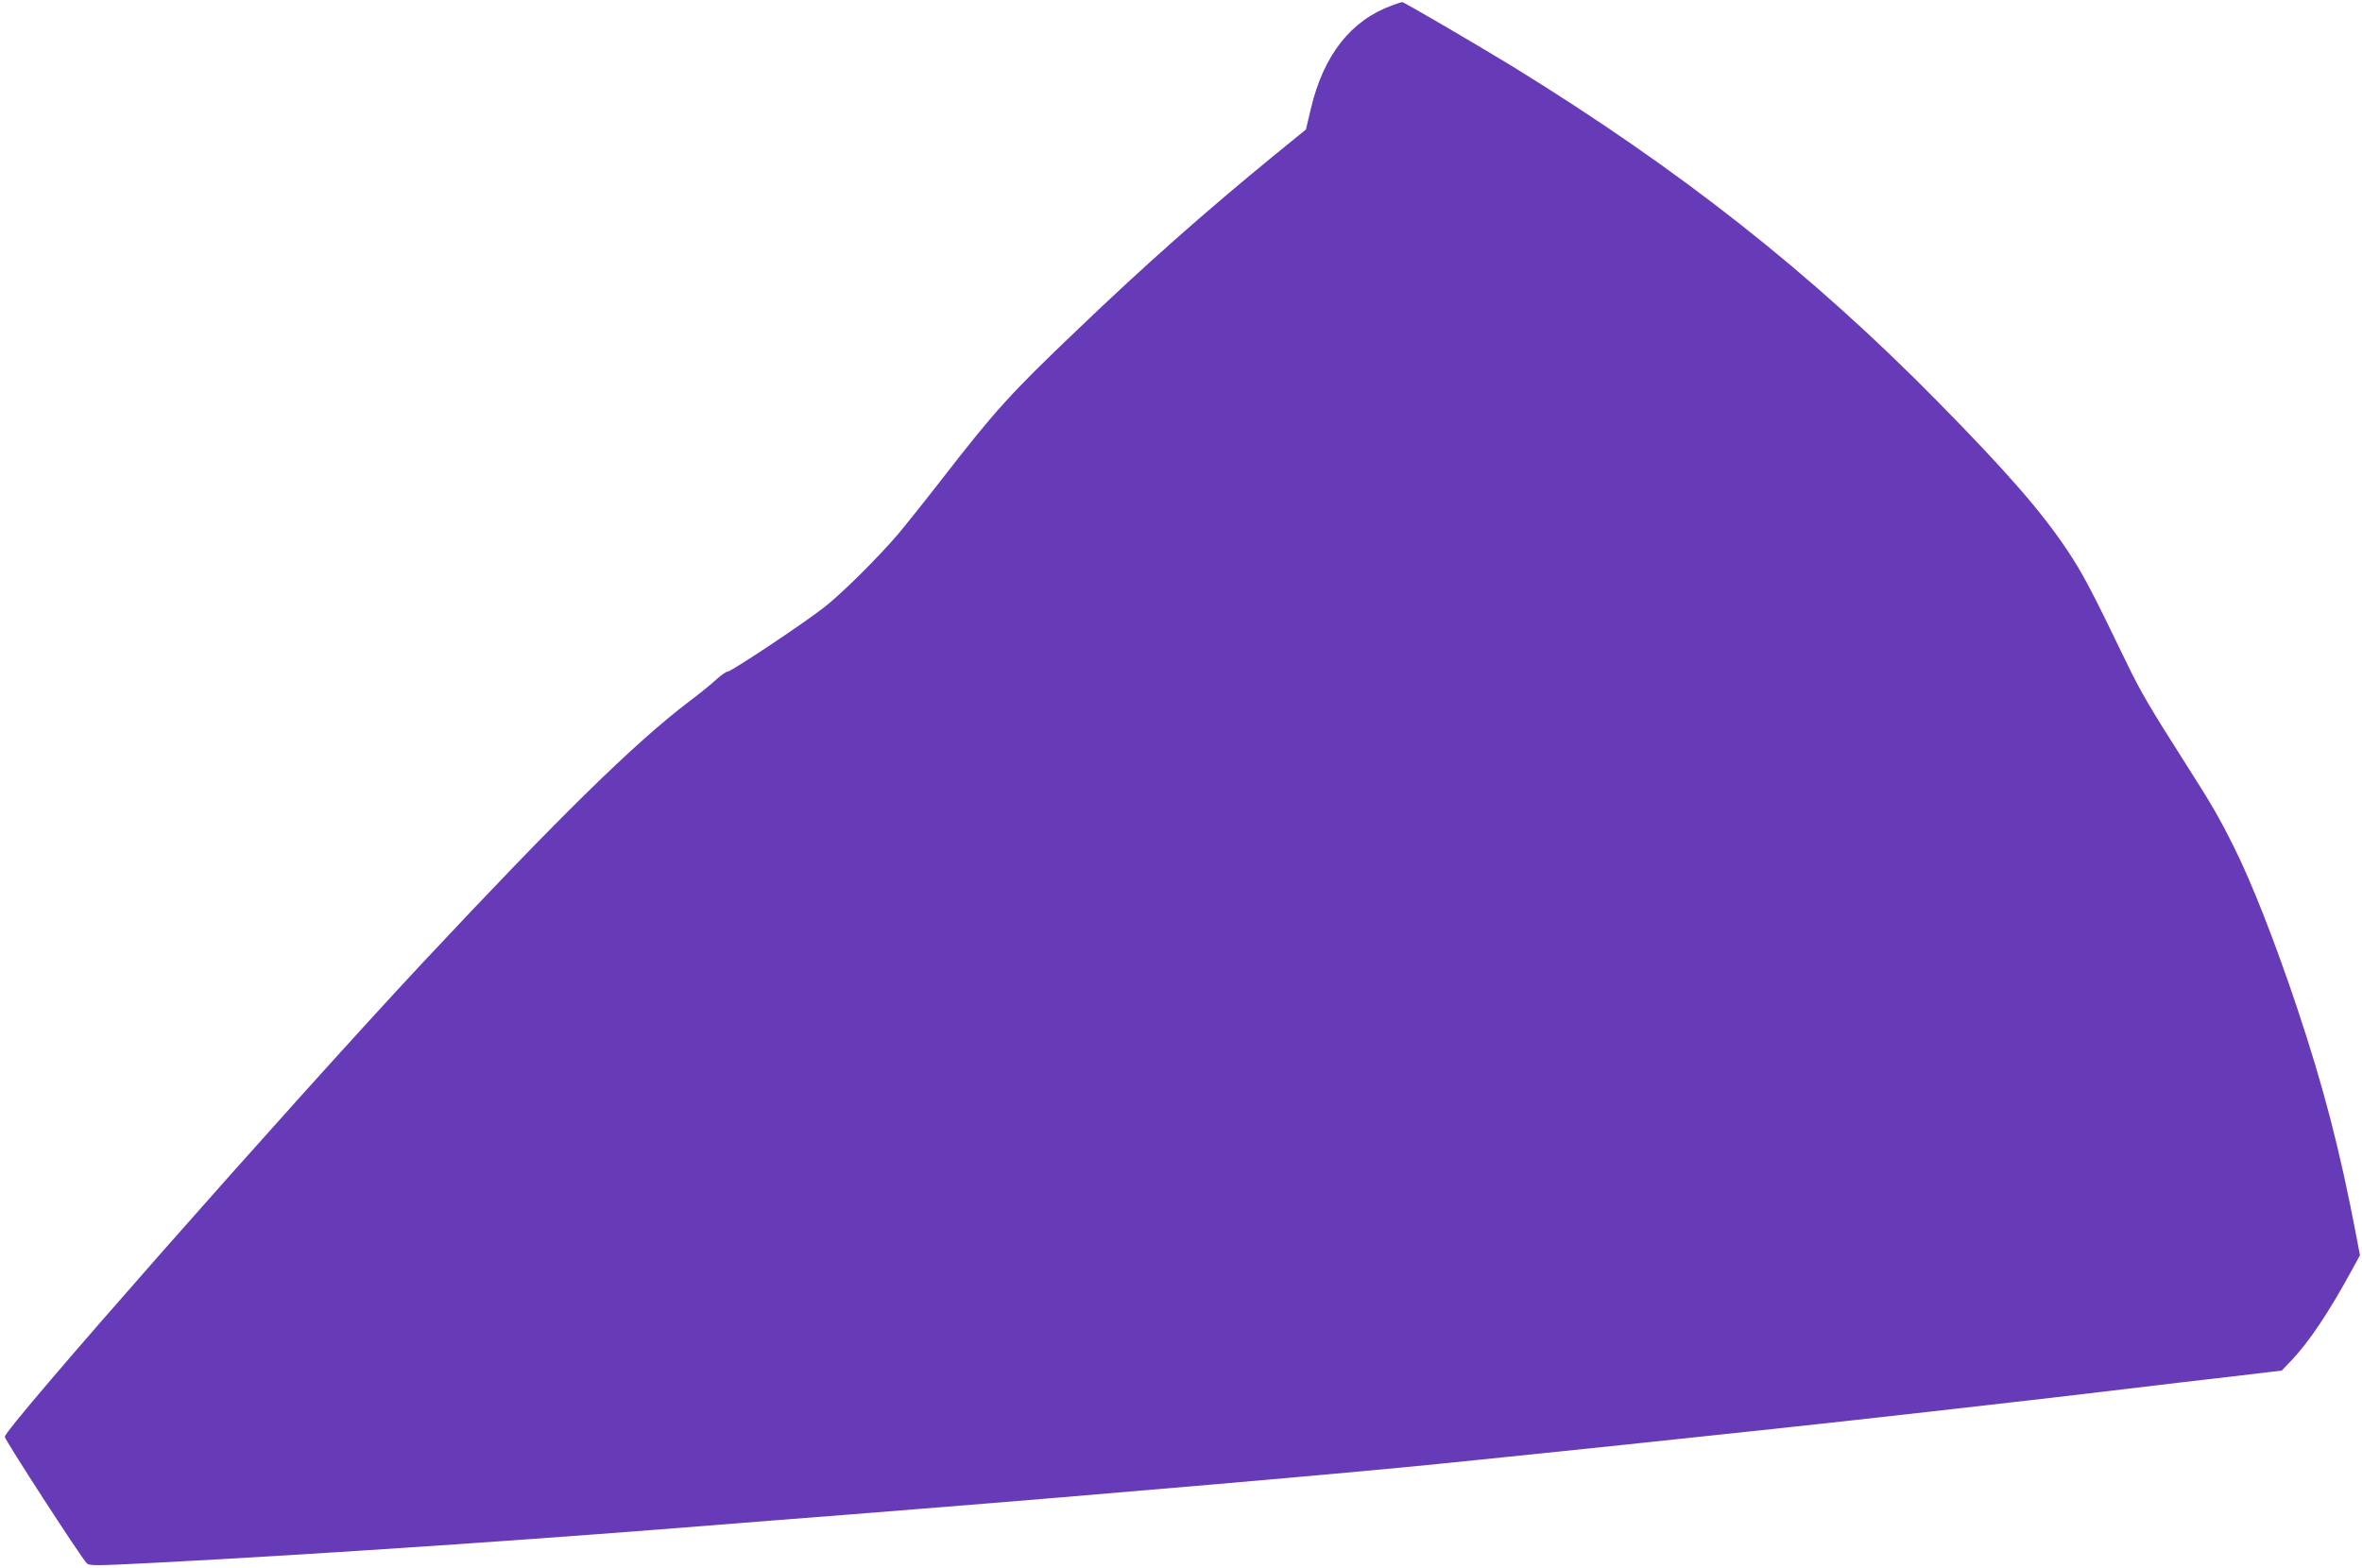 <?xml version="1.0" standalone="no"?>
<!DOCTYPE svg PUBLIC "-//W3C//DTD SVG 20010904//EN"
 "http://www.w3.org/TR/2001/REC-SVG-20010904/DTD/svg10.dtd">
<svg version="1.0" xmlns="http://www.w3.org/2000/svg"
 width="1280pt" height="850pt" viewBox="0 0 1280 850"
 preserveAspectRatio="xMidYMid meet">
<g transform="translate(0,850) scale(0.1,-0.1)"
fill="#673ab7" stroke="none">
<path d="M7545 8471 c-223 -80 -372 -268 -441 -559 l-27 -114 -161 -131 c-377
-308 -711 -603 -1078 -955 -362 -345 -445 -437 -732 -807 -94 -121 -202 -256
-239 -300 -115 -134 -307 -324 -402 -398 -117 -91 -502 -347 -521 -347 -8 0
-36 -19 -62 -43 -26 -24 -92 -78 -147 -119 -300 -228 -703 -624 -1446 -1418
-722 -773 -2265 -2524 -2263 -2568 0 -17 411 -651 443 -684 15 -16 37 -16 386
2 804 42 1849 112 2720 180 138 11 422 33 633 50 210 16 552 43 760 60 949 75
2381 199 2827 245 77 8 275 28 440 45 277 28 734 76 1425 150 151 16 514 56
805 89 713 81 667 76 1045 121 184 22 452 54 595 70 l260 31 50 52 c98 103
207 266 333 498 l41 75 -20 105 c-90 472 -177 805 -320 1234 -123 367 -247
682 -344 876 -81 162 -118 226 -273 469 -177 278 -231 369 -304 520 -198 410
-243 495 -327 620 -137 206 -329 426 -701 804 -689 700 -1395 1256 -2302 1815
-185 113 -593 352 -600 350 -2 0 -26 -8 -53 -18z"/>
</g>
</svg>
